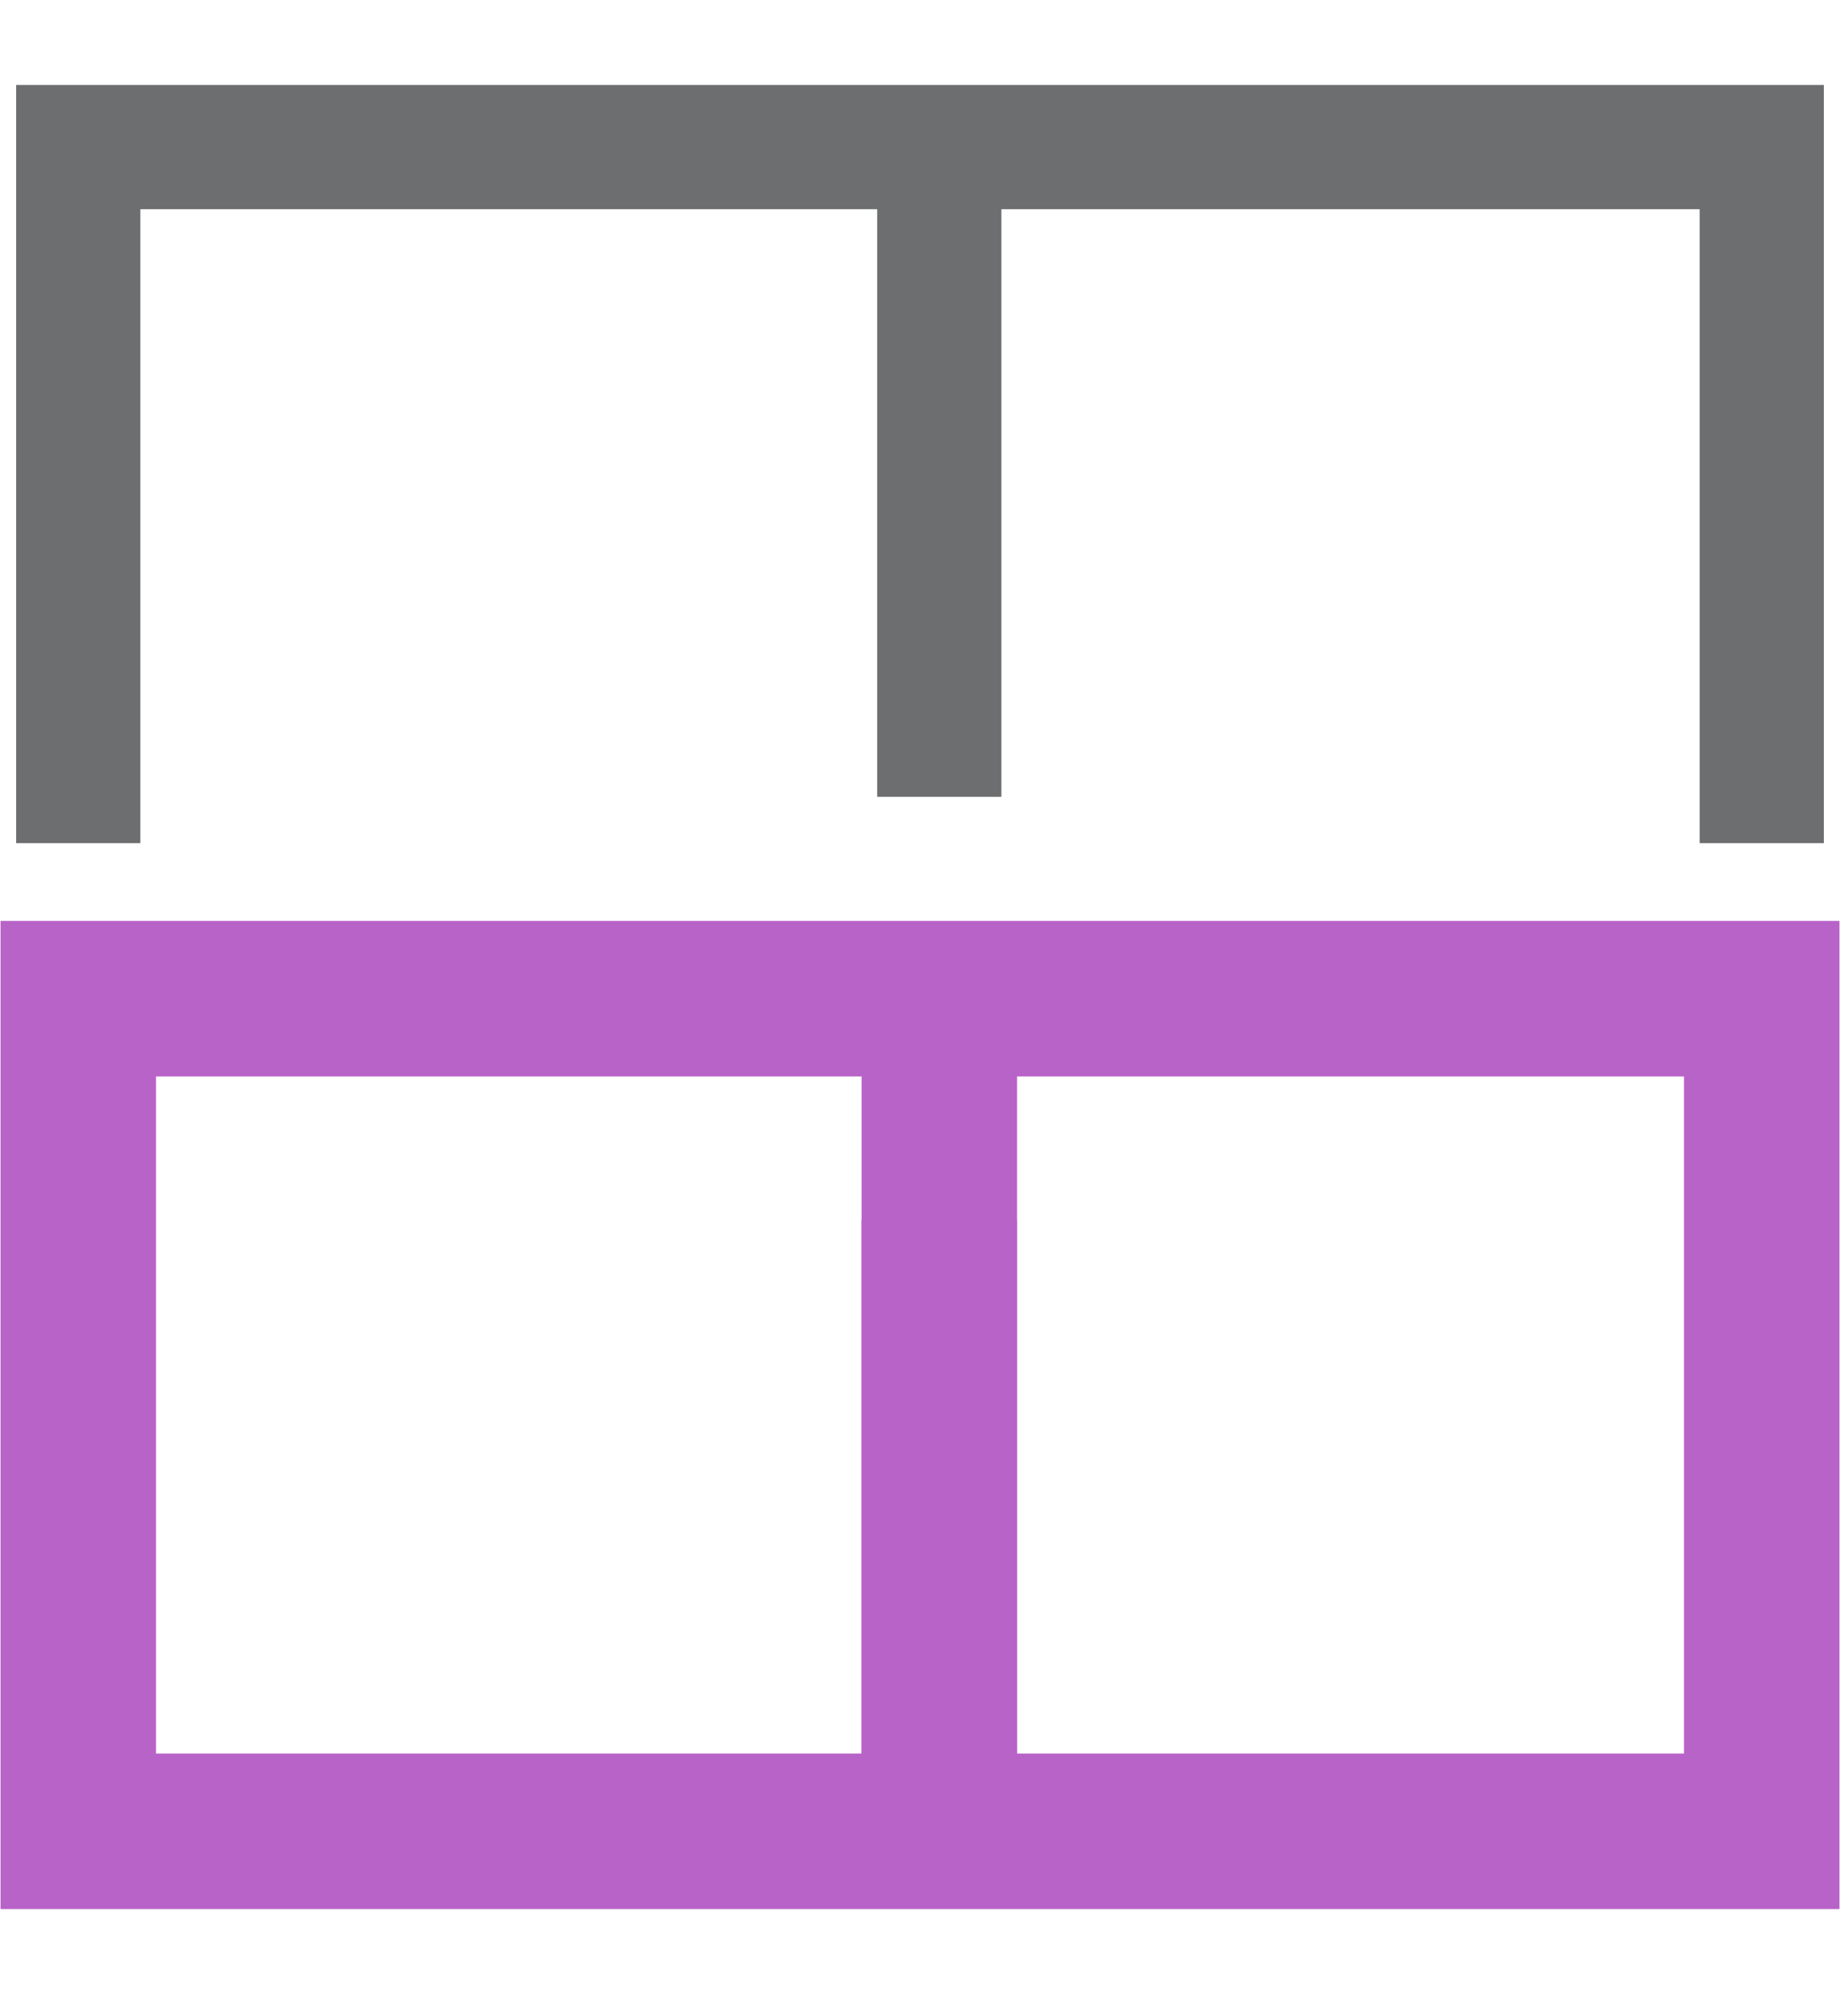 ﻿<svg id="Layer_1" data-name="Layer 1" xmlns="http://www.w3.org/2000/svg" viewBox="0 0 52.44 57.44"><defs><style>.cls-1,.cls-2{fill:none;stroke-miterlimit:10;}.cls-1{stroke:#6d6e70;stroke-width:3.54px;}.cls-2{stroke:#b863c8;stroke-width:4.43px;}</style></defs><polyline class="cls-1" points="50.21 24.02 50.21 4.19 2.23 4.19 2.23 24.02"/><rect class="cls-2" x="2.23" y="28.45" width="47.98" height="23.72"/><line class="cls-1" x1="26.77" y1="22.7" x2="26.77" y2="4.2"/><line class="cls-2" x1="26.77" y1="53.25" x2="26.77" y2="34.75"/><line class="cls-2" x1="26.77" y1="28.4" x2="26.77" y2="53.25"/></svg>